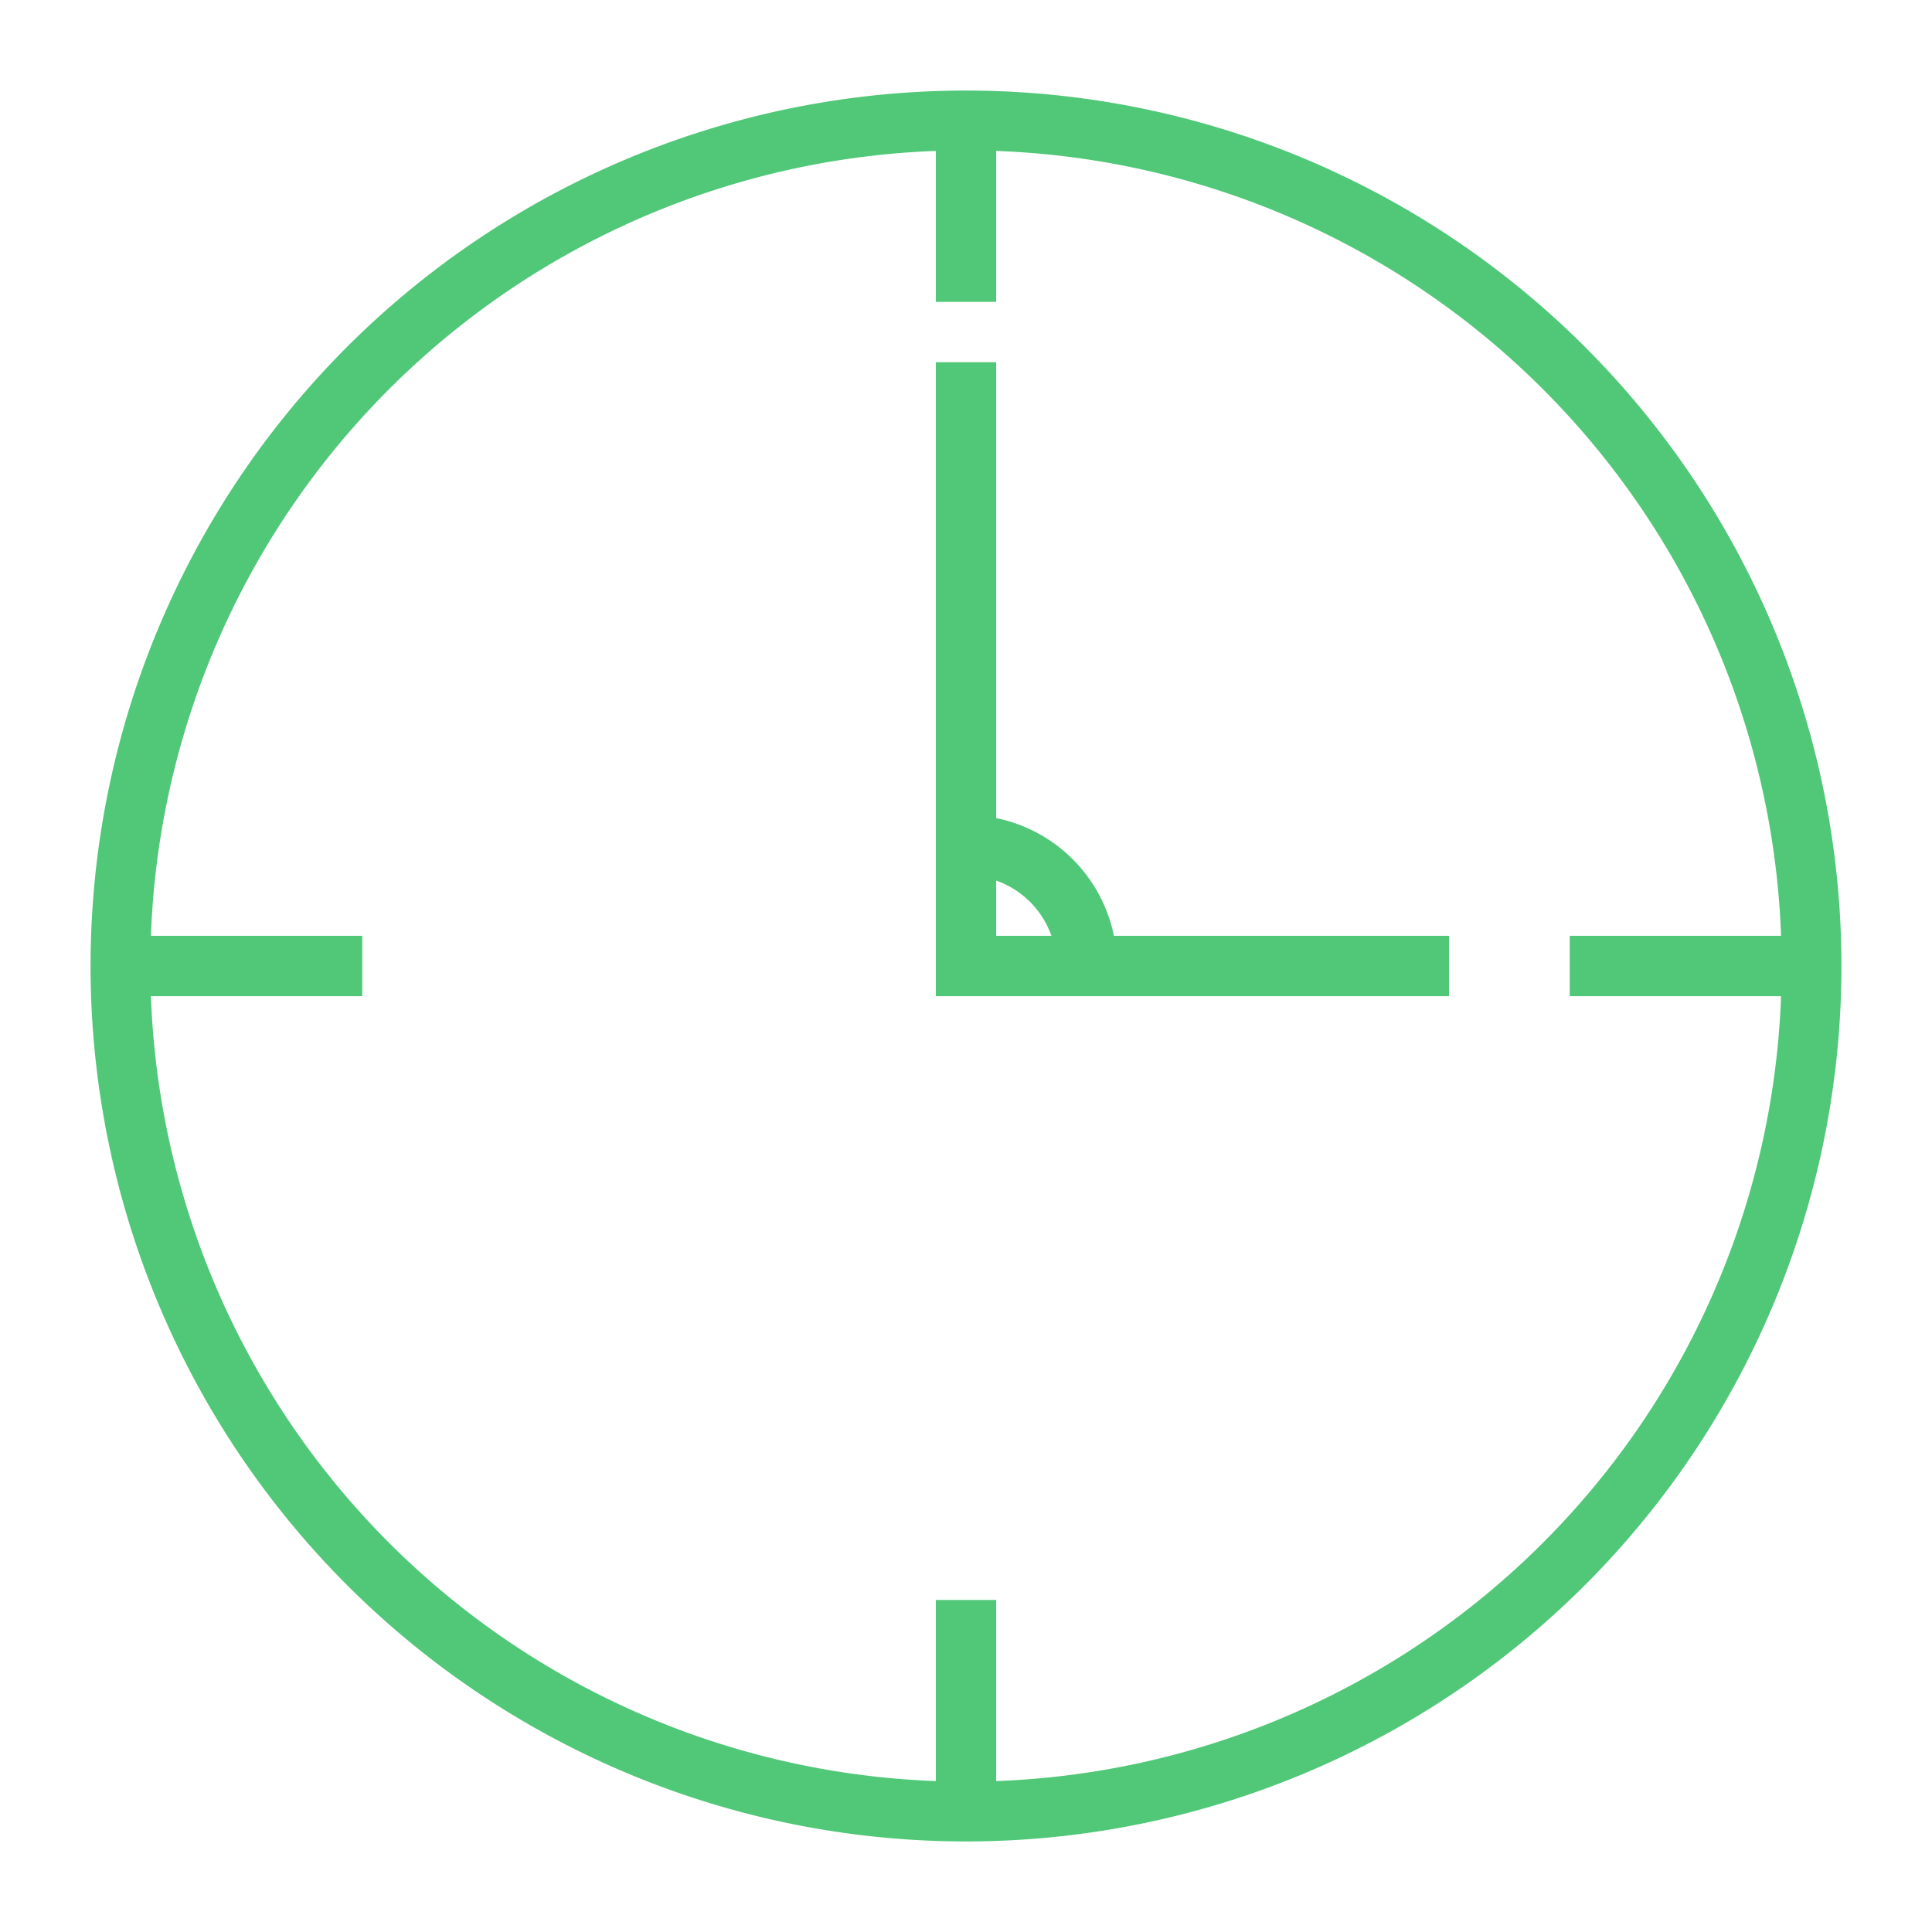 <!DOCTYPE svg PUBLIC "-//W3C//DTD SVG 1.1//EN" "http://www.w3.org/Graphics/SVG/1.1/DTD/svg11.dtd">
<!-- Uploaded to: SVG Repo, www.svgrepo.com, Transformed by: SVG Repo Mixer Tools -->
<svg fill="#50c878" width="800px" height="800px" viewBox="0 0 64 64" xmlns="http://www.w3.org/2000/svg">
<g id="SVGRepo_bgCarrier" stroke-width="0"/>
<g id="SVGRepo_tracerCarrier" stroke-linecap="round" stroke-linejoin="round"/>
<g id="SVGRepo_iconCarrier"> <title/> <g data-name="Layer 36" id="Layer_36"> <path d="M32,3A29,29,0,1,0,61,32,29,29,0,0,0,32,3Zm1,56V53H31v6A27,27,0,0,1,5,33h7V31H5A27,27,0,0,1,31,5v5h2V5A27,27,0,0,1,59,31H52v2h7A27,27,0,0,1,33,59Z"/> <path d="M33,27.1V12H31V33H48V31H36.9A5,5,0,0,0,33,27.1ZM33,31V29.17A3,3,0,0,1,34.83,31Z"/> </g> </g>
</svg>